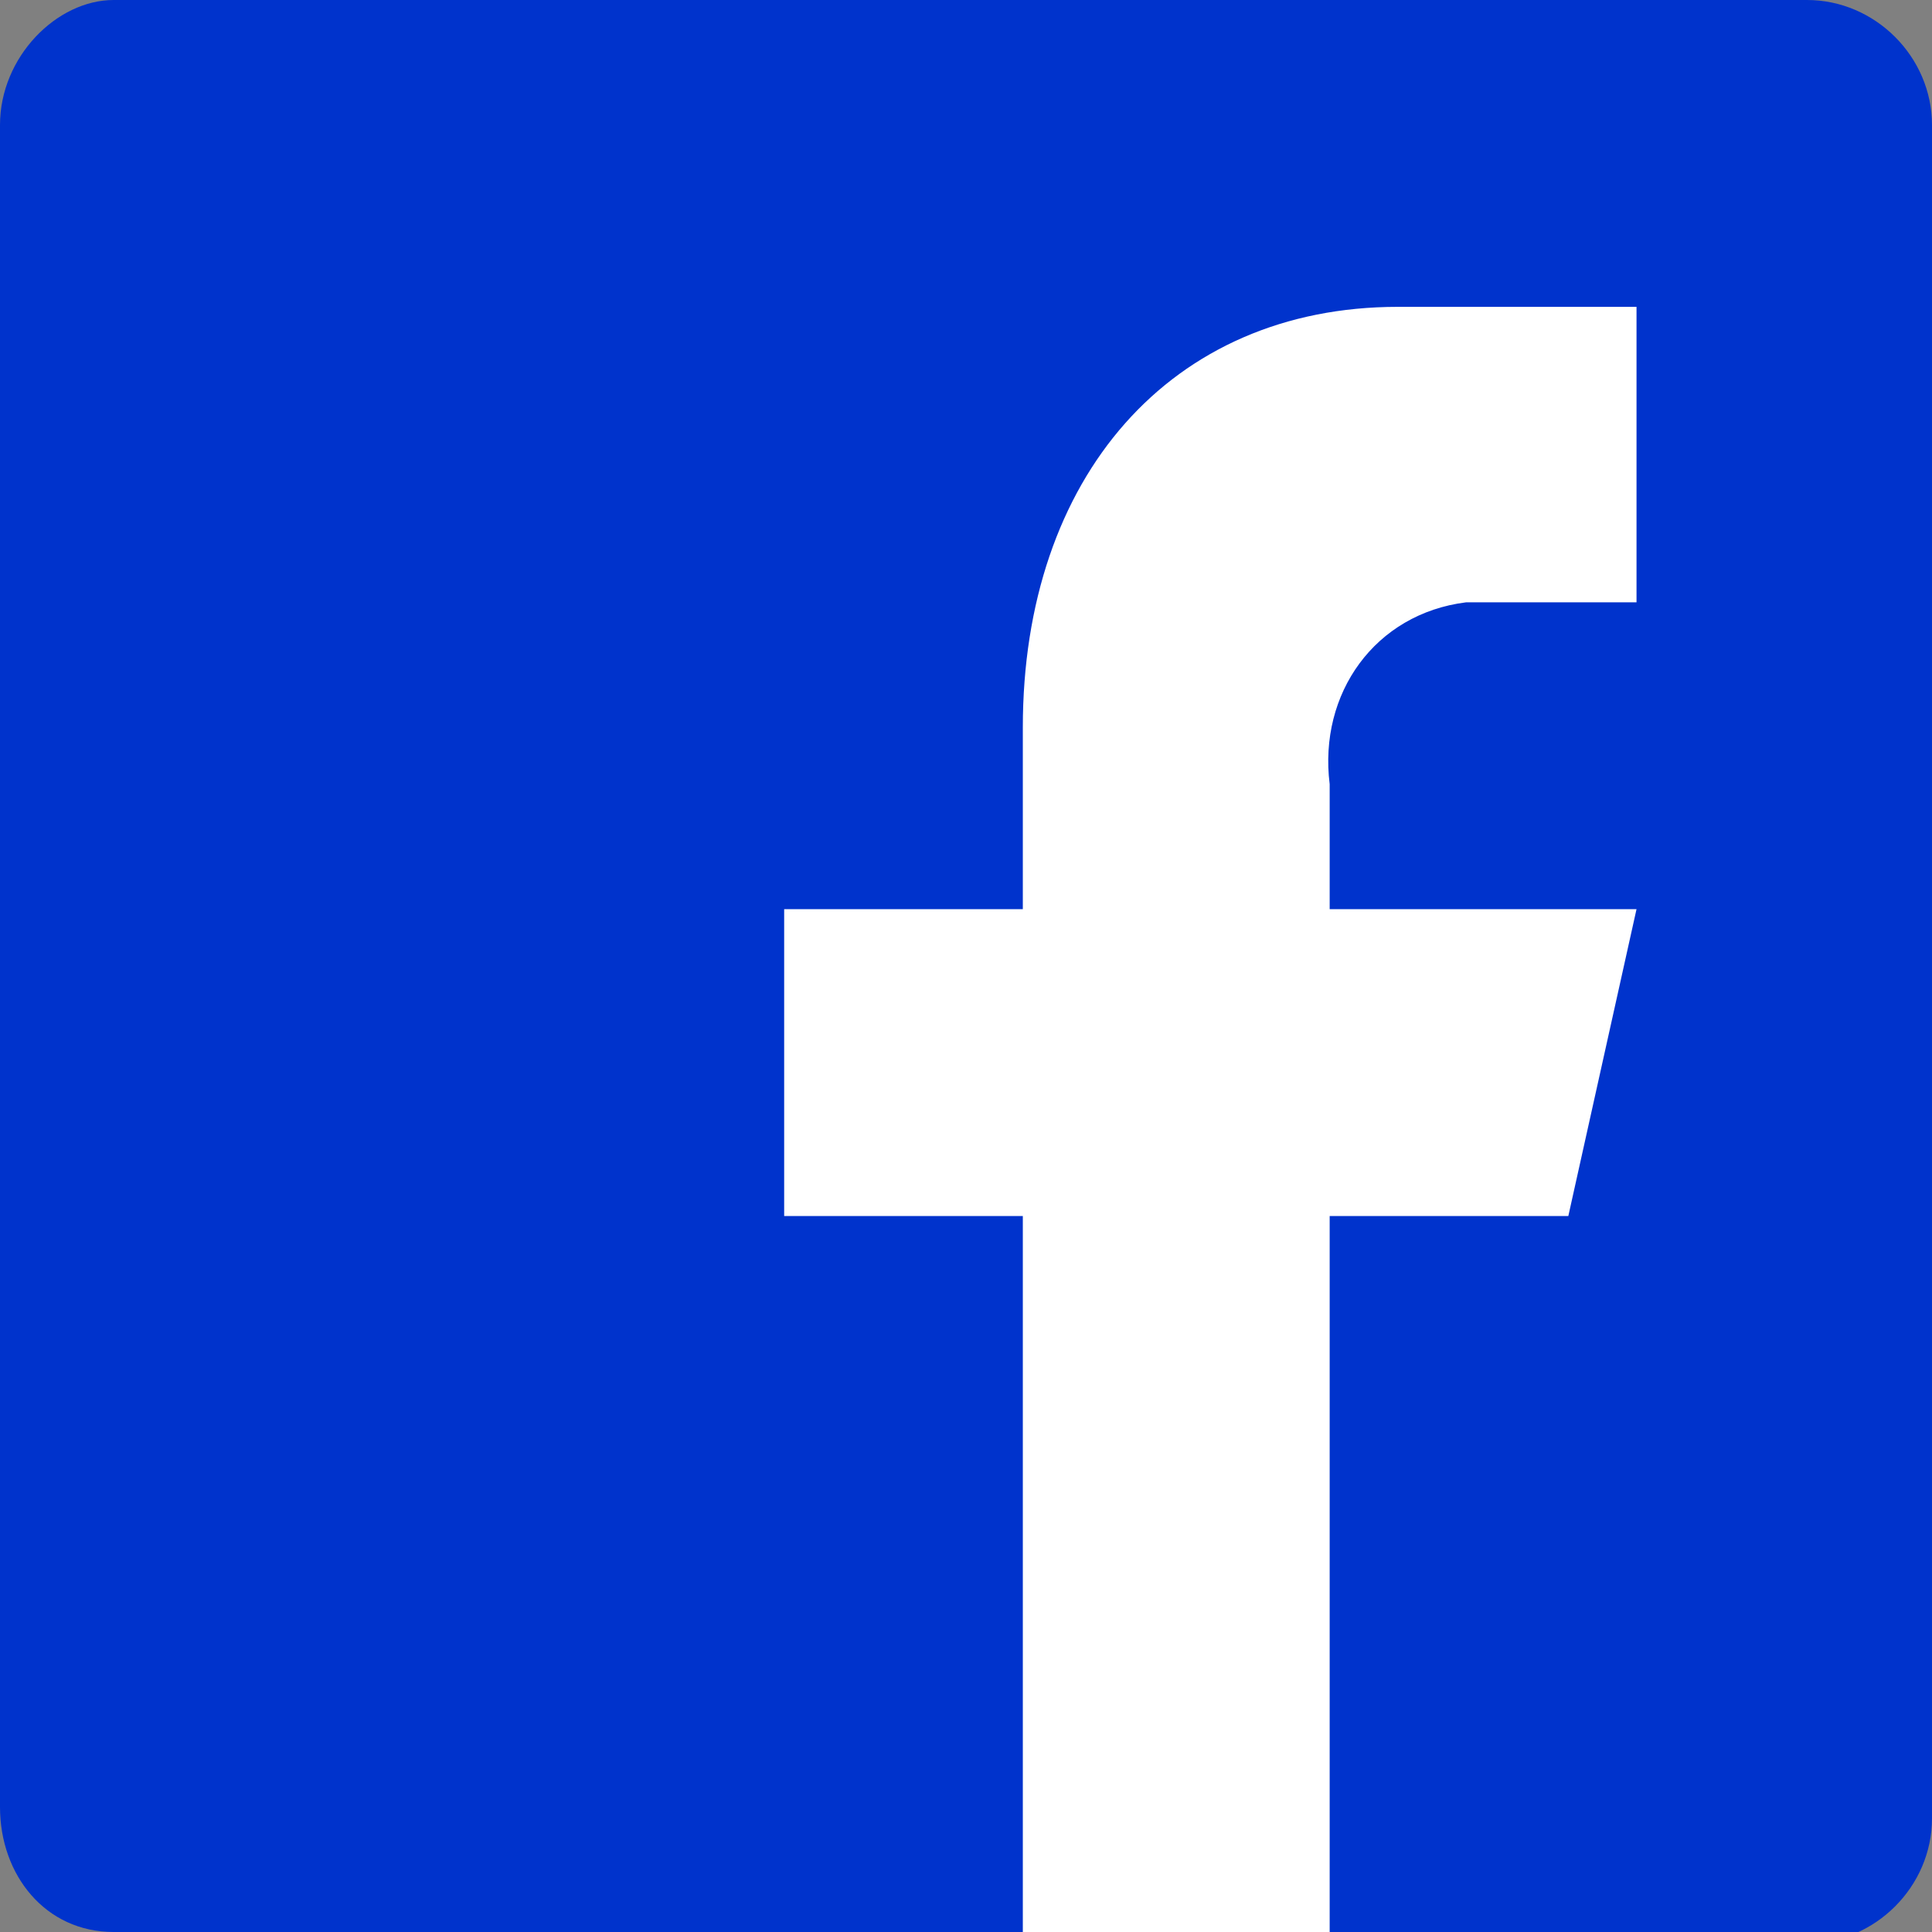 <?xml version="1.0" encoding="utf-8"?>
<!-- Generator: Adobe Illustrator 25.1.0, SVG Export Plug-In . SVG Version: 6.00 Build 0)  -->
<svg version="1.1" id="Calque_1" xmlns="http://www.w3.org/2000/svg" xmlns:xlink="http://www.w3.org/1999/xlink" x="0px" y="0px"
	 viewBox="0 0 17 17" style="enable-background:new 0 0 17 17;" xml:space="preserve">
<rect x="0" y="0" width="17" height="17" fill="#808080" stroke="none"/>
<style type="text/css">
	.st0{fill:#FFFFFF;}
	.st1{fill:#0033CC;}
</style>
<g id="Calque_2_1_">
	<g id="reseaux-sociaux">
		<g id="facebook">
			<rect x="6.3" y="2.6" class="st0" width="8.3" height="14.4"/>
			<path class="st1" d="M15.9,0C16.5,0,17,0.5,17,1.1l0,0V16c0,0.6-0.5,1.1-1.1,1.1h-4.2v-6.4h2.1L14.4,8h-2.7V6.9
				c-0.1-0.8,0.4-1.5,1.2-1.6c0.1,0,0.3,0,0.4,0h1.1V2.7h-2.1c-2,0-3.3,1.5-3.3,3.7V8H6.9v2.7H9V17H1c-0.6,0-1-0.5-1-1.1V1.1
				C0,0.5,0.5,0,1,0l0,0H15.9z"/>
		</g>
	</g>
</g>
</svg>

